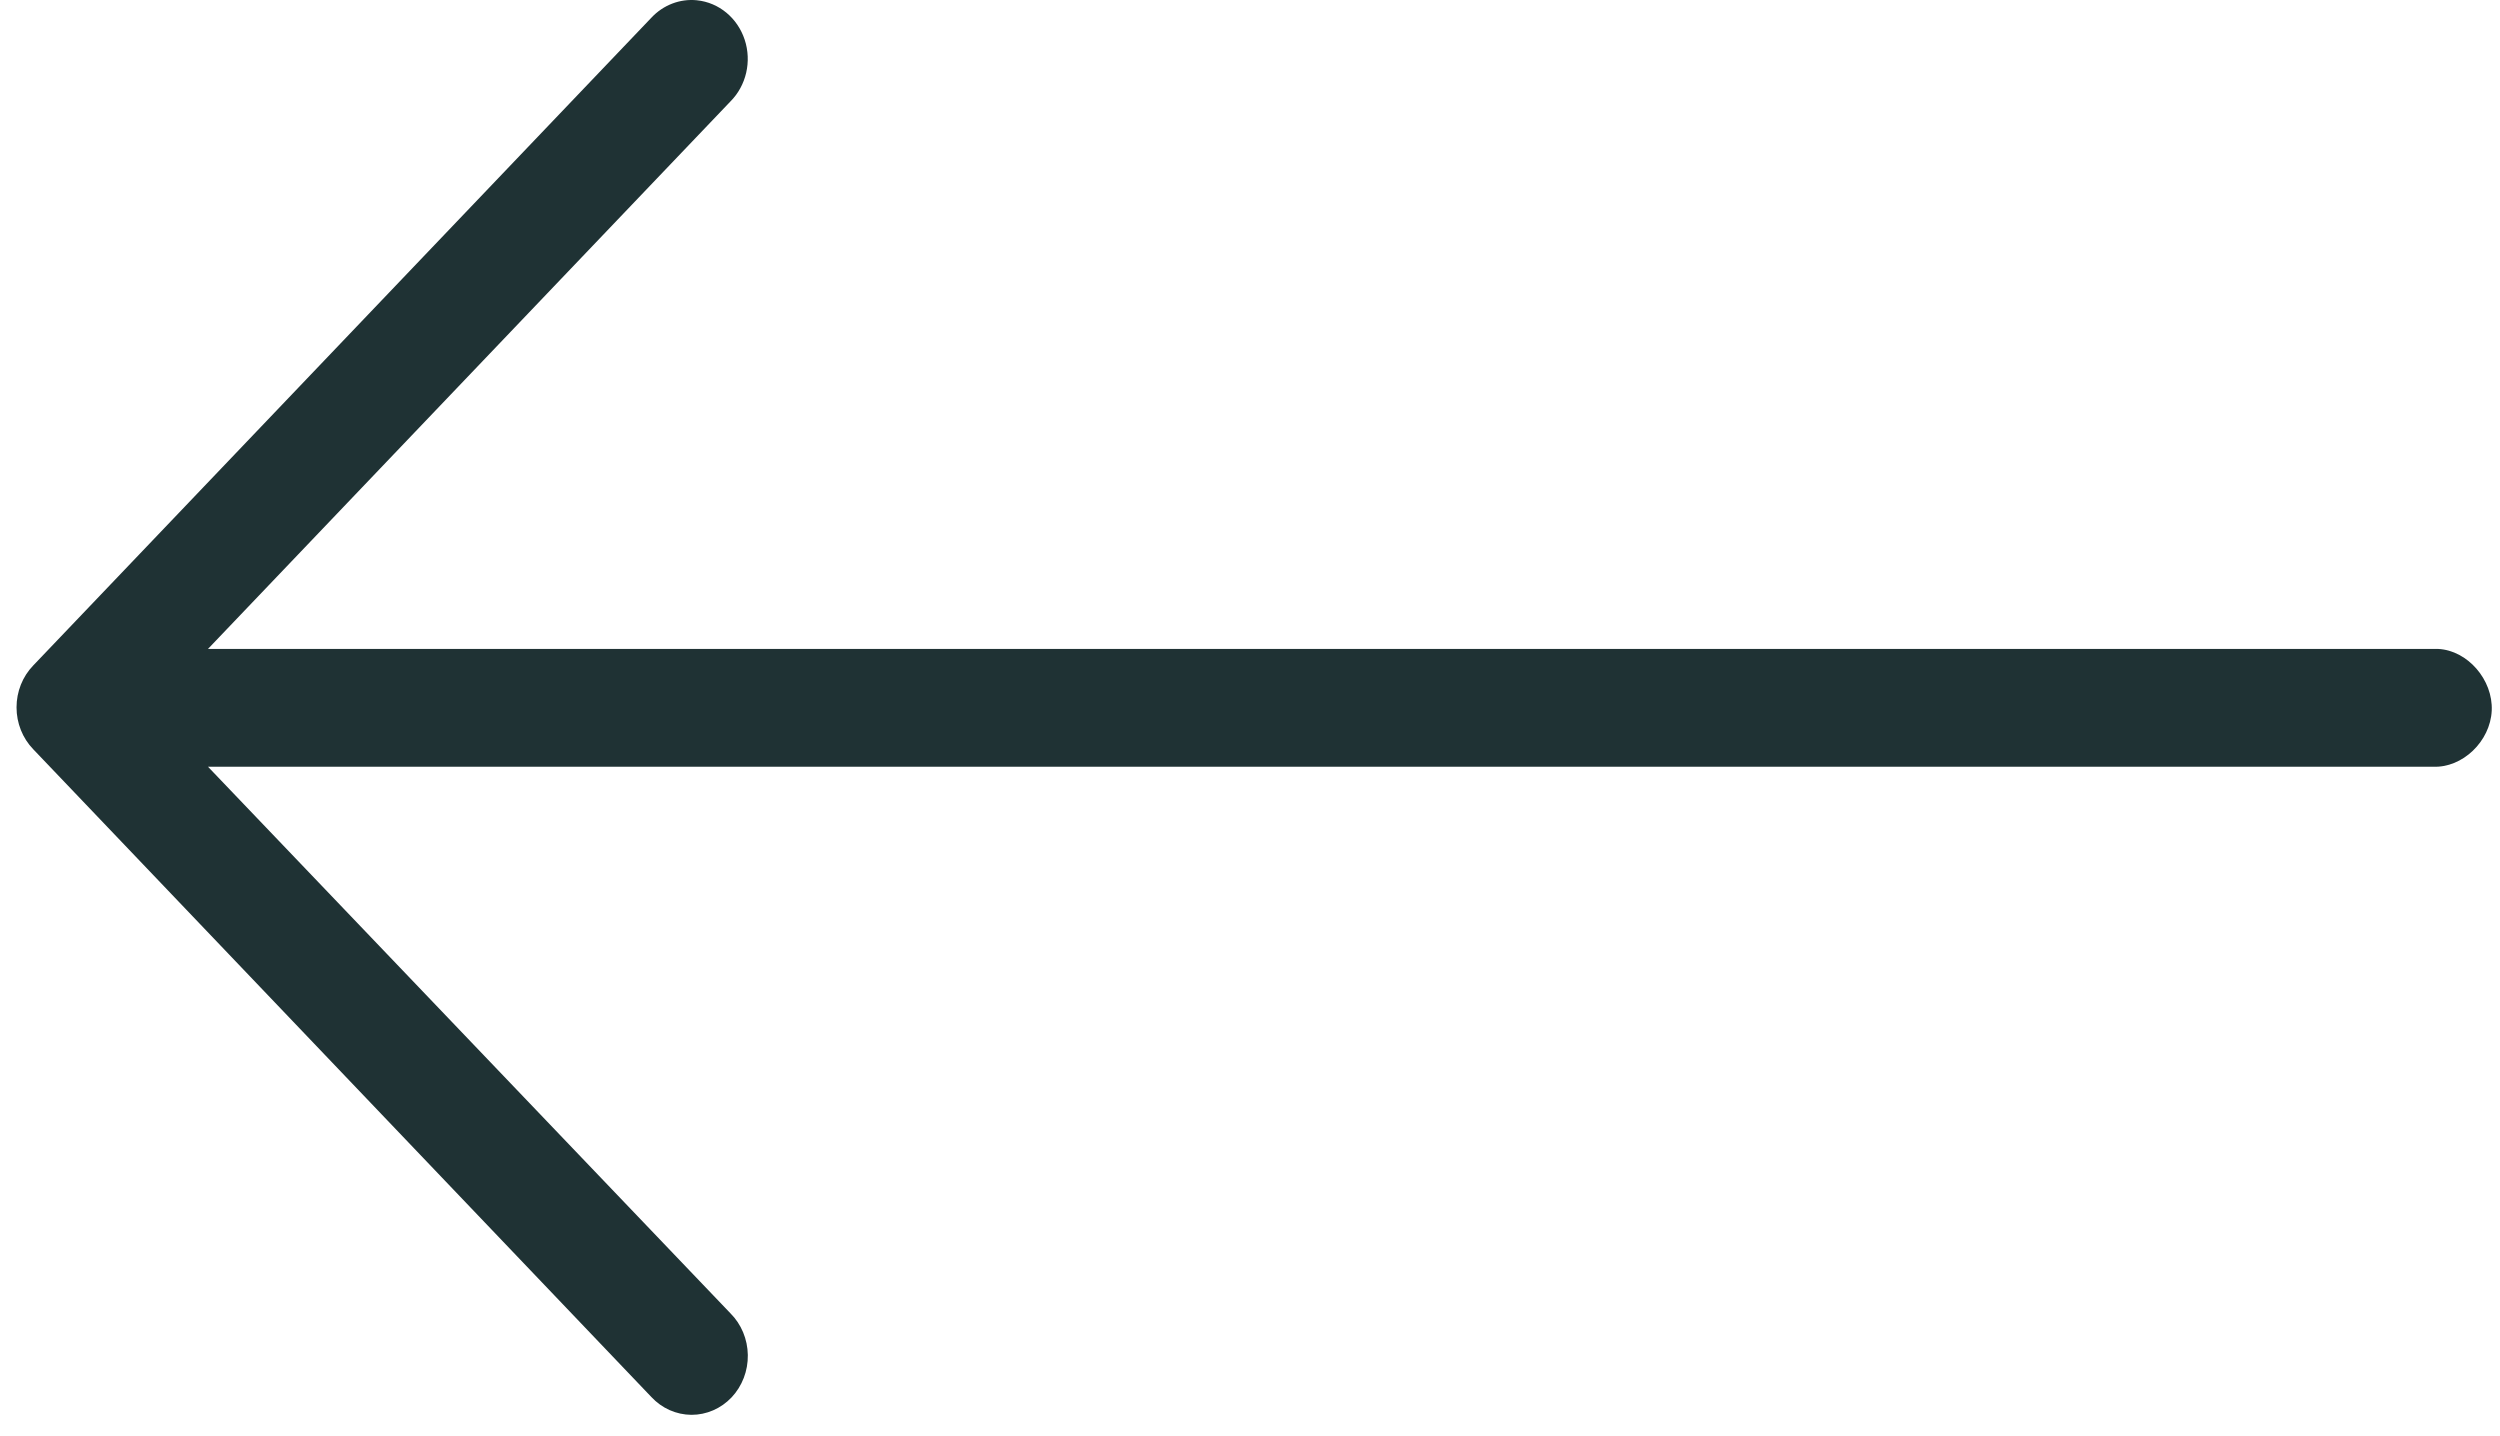 <svg width="101" height="58" viewBox="0 0 101 58" fill="none" xmlns="http://www.w3.org/2000/svg">
<path d="M28.159 0.012C29.043 0.102 29.795 0.724 30.085 1.604C30.375 2.482 30.149 3.458 29.507 4.101L8.402 26.217H98.502C99.69 26.275 100.721 27.462 100.666 28.707C100.61 29.953 99.478 31.034 98.289 30.975H8.402L29.507 53.055C29.949 53.495 30.203 54.104 30.212 54.743C30.222 55.382 29.985 55.998 29.557 56.453C29.128 56.907 28.542 57.161 27.933 57.159C27.322 57.155 26.739 56.896 26.314 56.438L1.342 30.269C0.91 29.822 0.668 29.213 0.668 28.578C0.668 27.942 0.91 27.333 1.342 26.886L26.314 0.717C26.795 0.201 27.474 -0.059 28.159 0.011L28.159 0.012Z" fill="#1F3234"/>
</svg>

